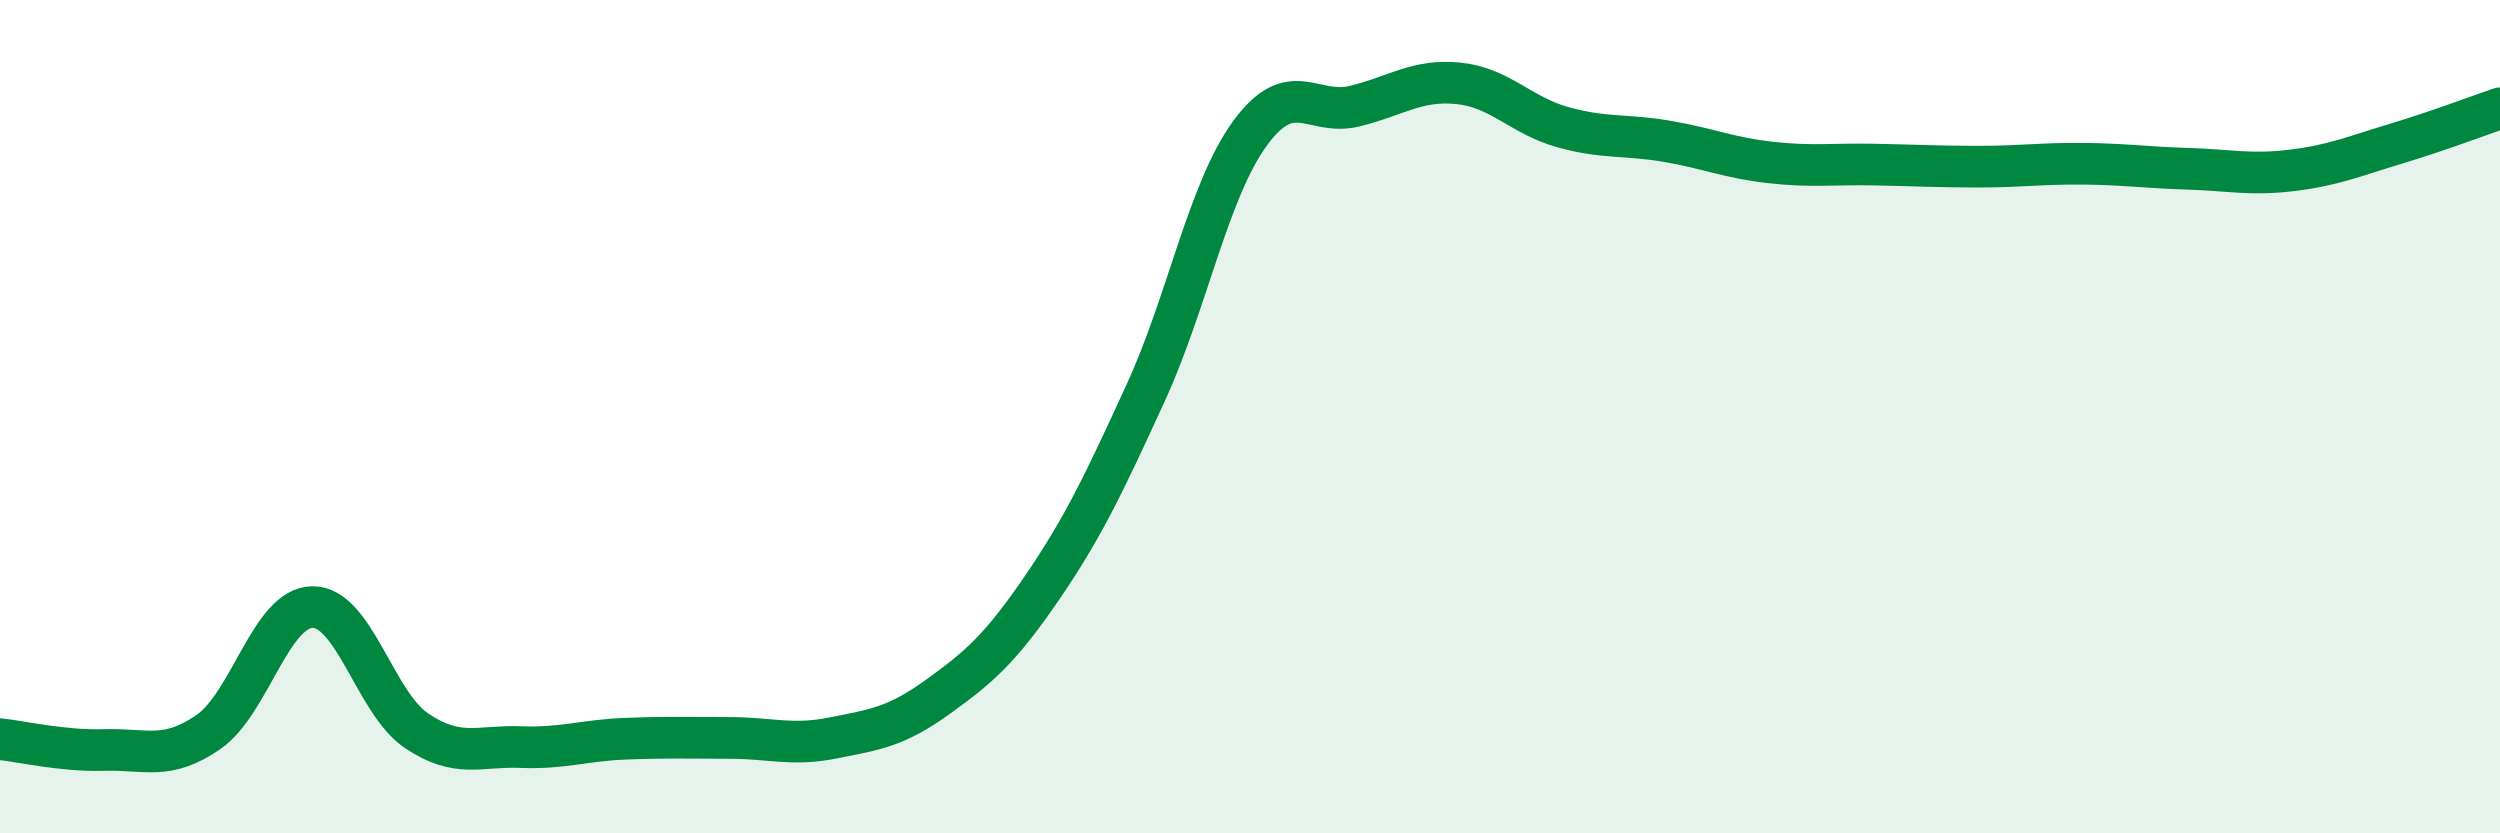 
    <svg width="60" height="20" viewBox="0 0 60 20" xmlns="http://www.w3.org/2000/svg">
      <path
        d="M 0,17.74 C 0.5,17.79 1.5,18.03 2.5,18 C 3.5,17.97 4,18.26 5,17.57 C 6,16.88 6.5,14.58 7.5,14.57 C 8.5,14.56 9,16.87 10,17.54 C 11,18.21 11.5,17.89 12.5,17.93 C 13.5,17.97 14,17.77 15,17.73 C 16,17.69 16.5,17.71 17.5,17.71 C 18.5,17.71 19,17.91 20,17.71 C 21,17.51 21.5,17.45 22.5,16.73 C 23.5,16.01 24,15.58 25,14.12 C 26,12.66 26.5,11.6 27.5,9.42 C 28.5,7.24 29,4.57 30,3.2 C 31,1.83 31.5,2.79 32.5,2.55 C 33.5,2.31 34,1.9 35,2 C 36,2.1 36.5,2.77 37.5,3.05 C 38.5,3.33 39,3.22 40,3.39 C 41,3.56 41.5,3.79 42.5,3.9 C 43.5,4.01 44,3.93 45,3.95 C 46,3.97 46.5,4 47.5,4 C 48.5,4 49,3.92 50,3.93 C 51,3.94 51.5,4.02 52.5,4.05 C 53.5,4.08 54,4.21 55,4.09 C 56,3.97 56.5,3.75 57.5,3.45 C 58.5,3.15 59.5,2.77 60,2.6L60 20L0 20Z"
        fill="#008740"
        opacity="0.1"
        stroke-linecap="round"
        stroke-linejoin="round"
      />
      <path
        d="M 0,17.74 C 0.5,17.79 1.5,18.03 2.5,18 C 3.5,17.97 4,18.26 5,17.57 C 6,16.88 6.5,14.58 7.5,14.57 C 8.5,14.56 9,16.87 10,17.54 C 11,18.21 11.5,17.89 12.5,17.93 C 13.5,17.97 14,17.77 15,17.73 C 16,17.69 16.5,17.71 17.5,17.71 C 18.5,17.71 19,17.91 20,17.71 C 21,17.51 21.5,17.45 22.5,16.73 C 23.5,16.01 24,15.58 25,14.12 C 26,12.66 26.5,11.6 27.5,9.42 C 28.5,7.24 29,4.57 30,3.2 C 31,1.83 31.5,2.79 32.5,2.55 C 33.5,2.31 34,1.9 35,2 C 36,2.1 36.5,2.77 37.5,3.05 C 38.5,3.33 39,3.22 40,3.39 C 41,3.56 41.5,3.79 42.5,3.9 C 43.5,4.01 44,3.93 45,3.95 C 46,3.97 46.5,4 47.5,4 C 48.5,4 49,3.92 50,3.93 C 51,3.94 51.5,4.02 52.5,4.05 C 53.5,4.08 54,4.21 55,4.09 C 56,3.97 56.5,3.75 57.5,3.45 C 58.5,3.15 59.5,2.77 60,2.6"
        stroke="#008740"
        stroke-width="1"
        fill="none"
        stroke-linecap="round"
        stroke-linejoin="round"
      />
    </svg>
  